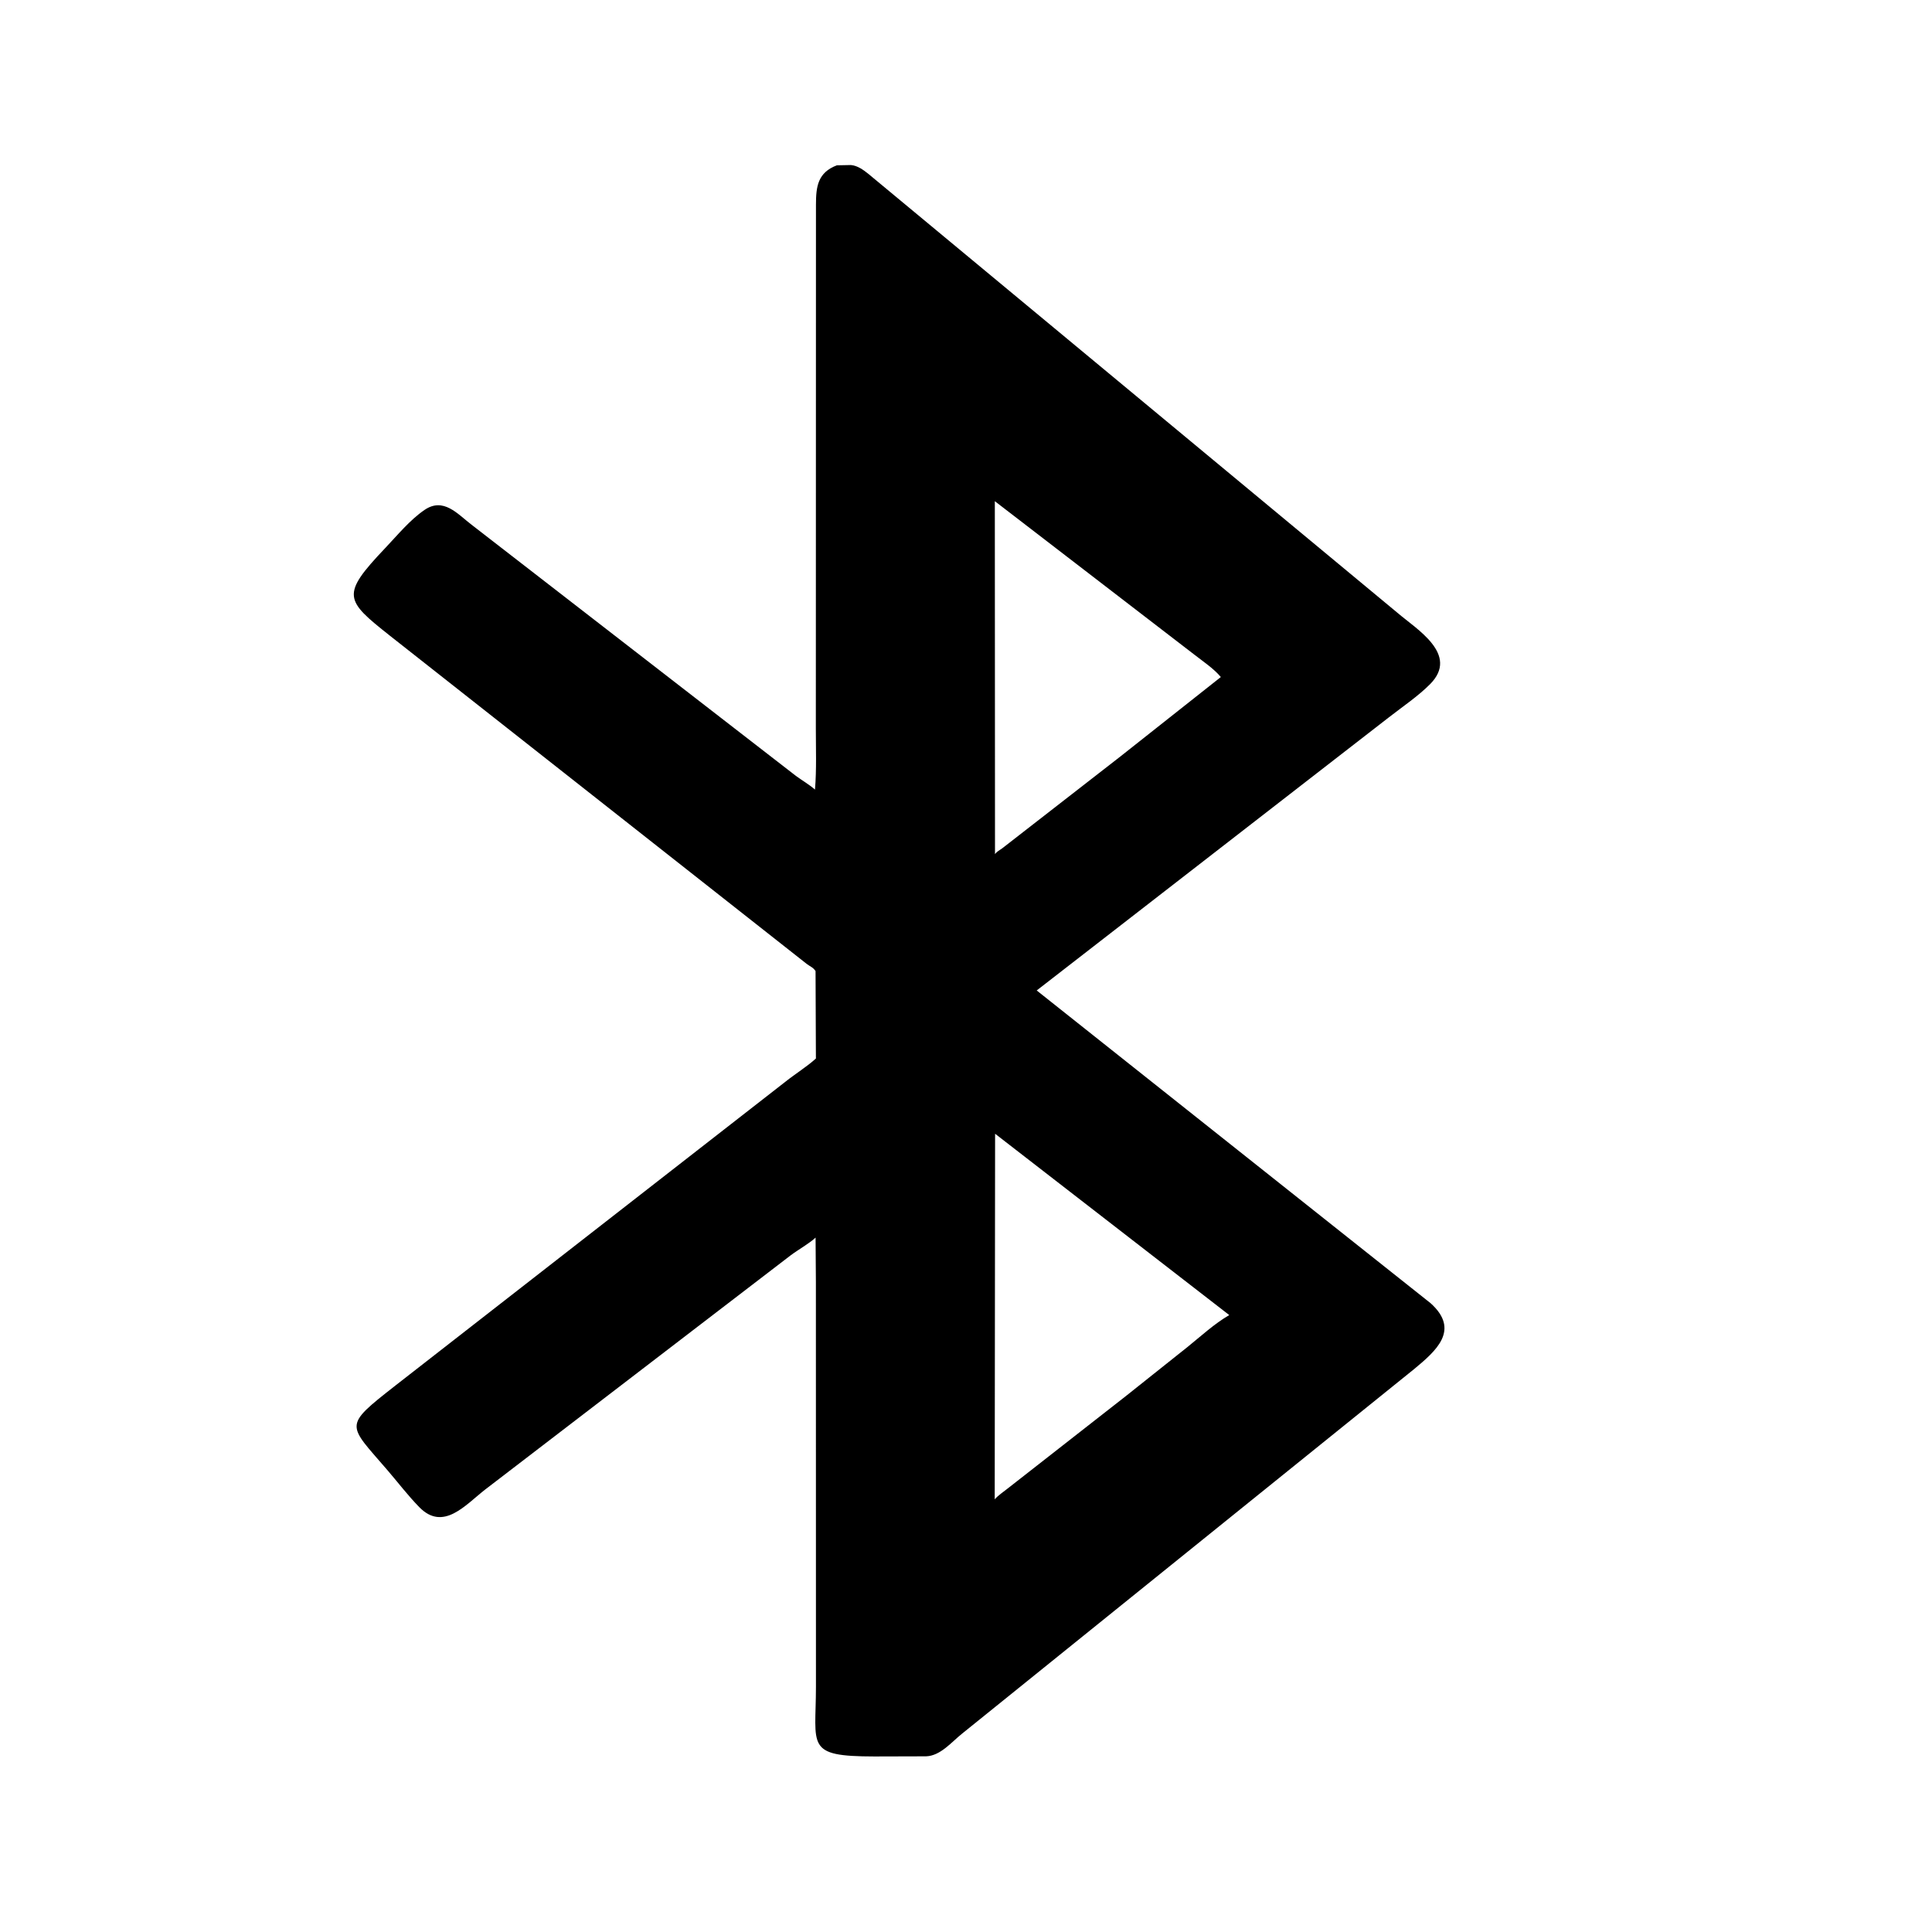 <svg version="1.1" xmlns="http://www.w3.org/2000/svg" style="display: block;" viewBox="0 0 2048 2048" width="640" height="640">
<path transform="translate(0,0)" fill="rgb(0,0,0)" d="M 864.881 1359.08 L 864.548 1311.92 C 858.118 1317.99 846.098 1324.73 838.099 1330.73 L 514.555 1578.77 C 493.509 1595.1 470.007 1623.74 444.493 1597.67 C 432.697 1585.62 422.15 1571.81 411.175 1559 C 368.266 1508.91 362.998 1512.78 419.221 1468.68 L 832.628 1146.62 C 842.996 1138.34 855.158 1130.88 864.893 1122.08 L 864.517 1029.37 C 861.822 1025.29 858.821 1024.62 855.132 1021.77 L 413.43 673.971 C 365.446 635.936 360.989 630.827 408.411 580.909 C 421.283 567.359 434.529 551.141 449.932 540.595 C 470.163 526.743 484.928 544.831 500.152 556.452 L 843.727 822.503 C 850.496 827.484 857.592 831.469 863.914 836.992 C 865.699 815.539 864.805 793.512 864.825 771.98 L 864.955 216.88 C 864.98 197.67 866.885 182.931 887.115 175.238 L 902 174.948 C 908.905 175.514 915.255 180.083 920.5 184.309 L 1481.36 649.597 C 1501.42 666.887 1547.25 693.701 1515.97 725.206 C 1503.12 738.149 1486.6 749.207 1472.22 760.448 L 1098.95 1049.93 L 1516.41 1381.38 C 1548.17 1409.79 1522.29 1431.97 1498.97 1451.33 L 1020.16 1837.47 C 1008.86 1846.4 997.106 1861.22 981.751 1861.77 L 926.754 1861.92 C 853.132 1861.82 864.962 1851.43 864.941 1787.52 L 864.881 1359.08 z M 1054.56 531.282 L 1054.74 905.438 C 1056.66 902.615 1059.64 901.303 1062.31 899.323 L 1187.26 802.201 L 1294.13 717.689 C 1286.87 708.902 1275.08 700.988 1266.05 693.944 L 1054.56 531.282 z M 1054.84 1201.82 L 1054.44 1589.35 C 1058.29 1584.98 1063.45 1581.66 1067.99 1578.01 L 1193.36 1479.97 L 1258.51 1428.1 C 1272.8 1416.61 1287.18 1403.24 1303.07 1394.03 L 1054.84 1201.82 z"/>
</svg>